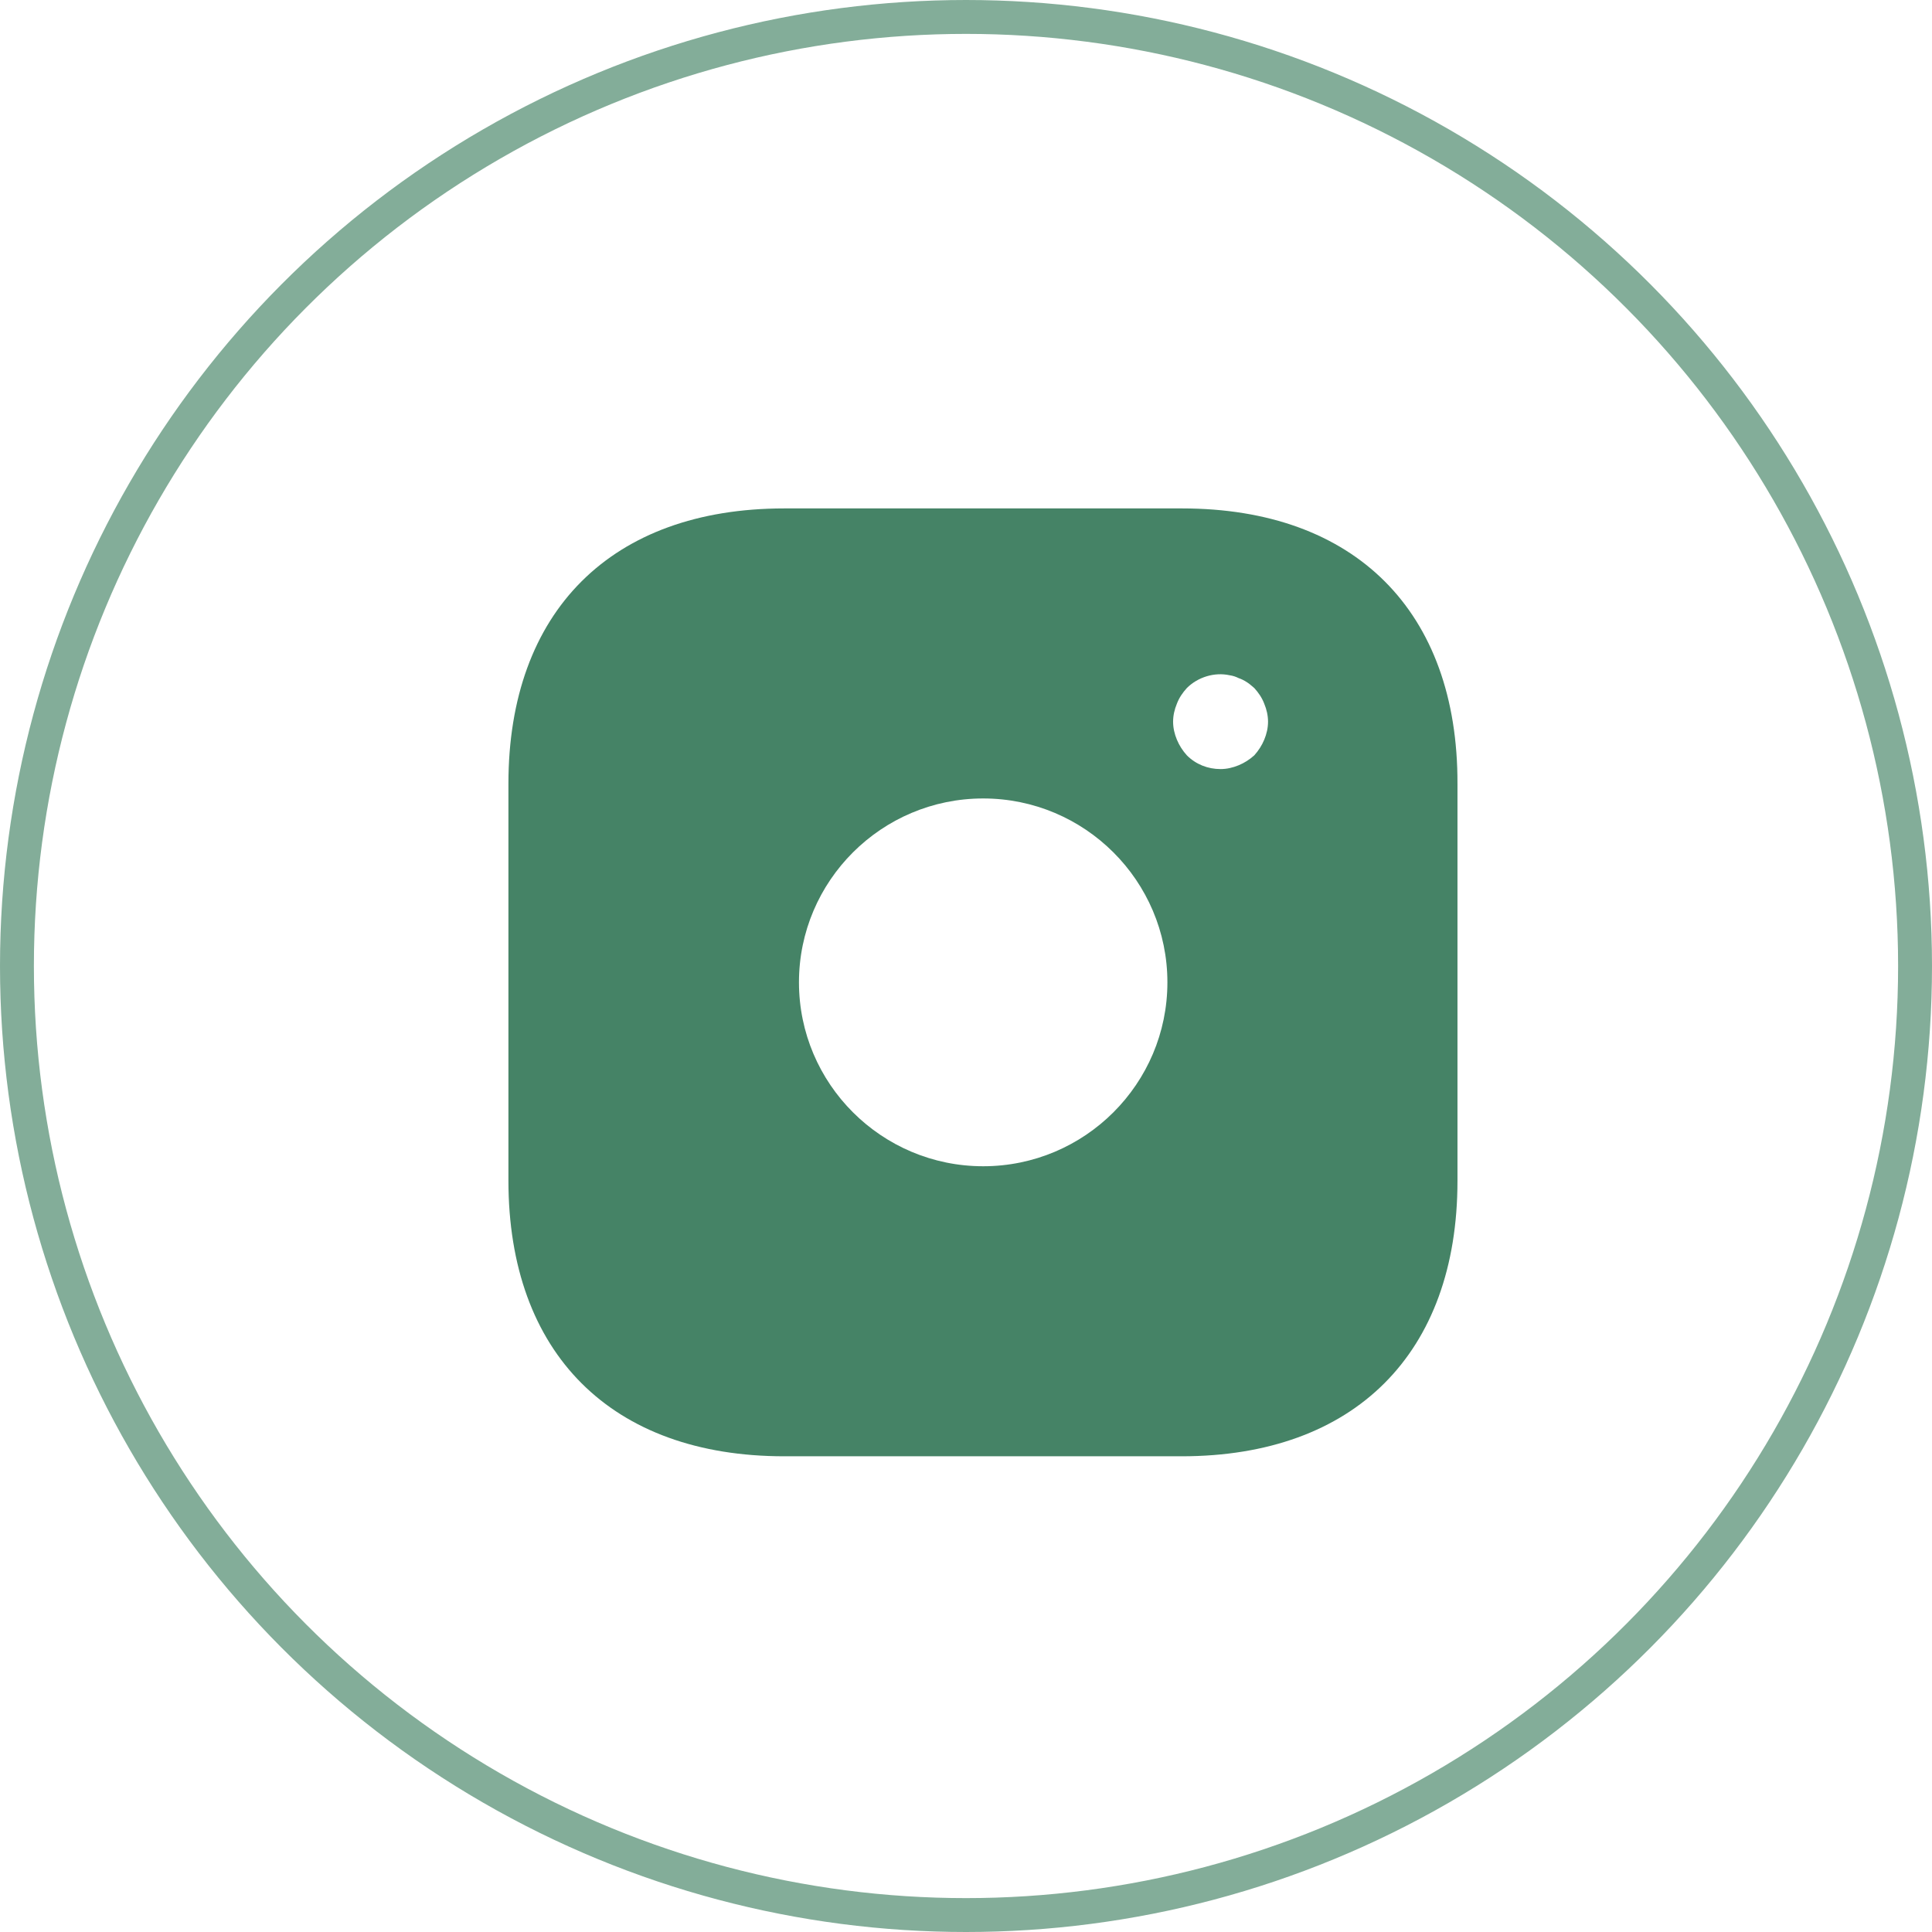 <?xml version="1.0" encoding="UTF-8"?> <svg xmlns="http://www.w3.org/2000/svg" width="57" height="57" viewBox="0 0 57 57" fill="none"> <circle cx="28.5" cy="28.5" r="28" stroke="#317656" stroke-opacity="0.6"></circle> <path d="M34.876 15H23.138C18.04 15 15 18.034 15 23.124V34.827C15 39.931 18.04 42.965 23.138 42.965H34.862C39.96 42.965 43 39.931 43 34.841V23.124C43.014 18.034 39.974 15 34.876 15ZM29.007 34.408C26.009 34.408 23.572 31.975 23.572 28.982C23.572 25.99 26.009 23.557 29.007 23.557C32.005 23.557 34.442 25.99 34.442 28.982C34.442 31.975 32.005 34.408 29.007 34.408ZM37.299 21.823C37.229 21.991 37.131 22.145 37.005 22.285C36.865 22.411 36.711 22.509 36.543 22.578C36.375 22.648 36.193 22.69 36.011 22.69C35.632 22.69 35.282 22.55 35.016 22.285C34.89 22.145 34.792 21.991 34.722 21.823C34.652 21.656 34.61 21.474 34.61 21.292C34.61 21.11 34.652 20.929 34.722 20.761C34.792 20.579 34.89 20.439 35.016 20.299C35.338 19.978 35.828 19.824 36.277 19.922C36.375 19.936 36.459 19.964 36.543 20.006C36.627 20.034 36.711 20.076 36.795 20.132C36.865 20.174 36.935 20.243 37.005 20.299C37.131 20.439 37.229 20.579 37.299 20.761C37.369 20.929 37.411 21.11 37.411 21.292C37.411 21.474 37.369 21.656 37.299 21.823Z" fill="#317656" fill-opacity="0.9"></path> </svg> 